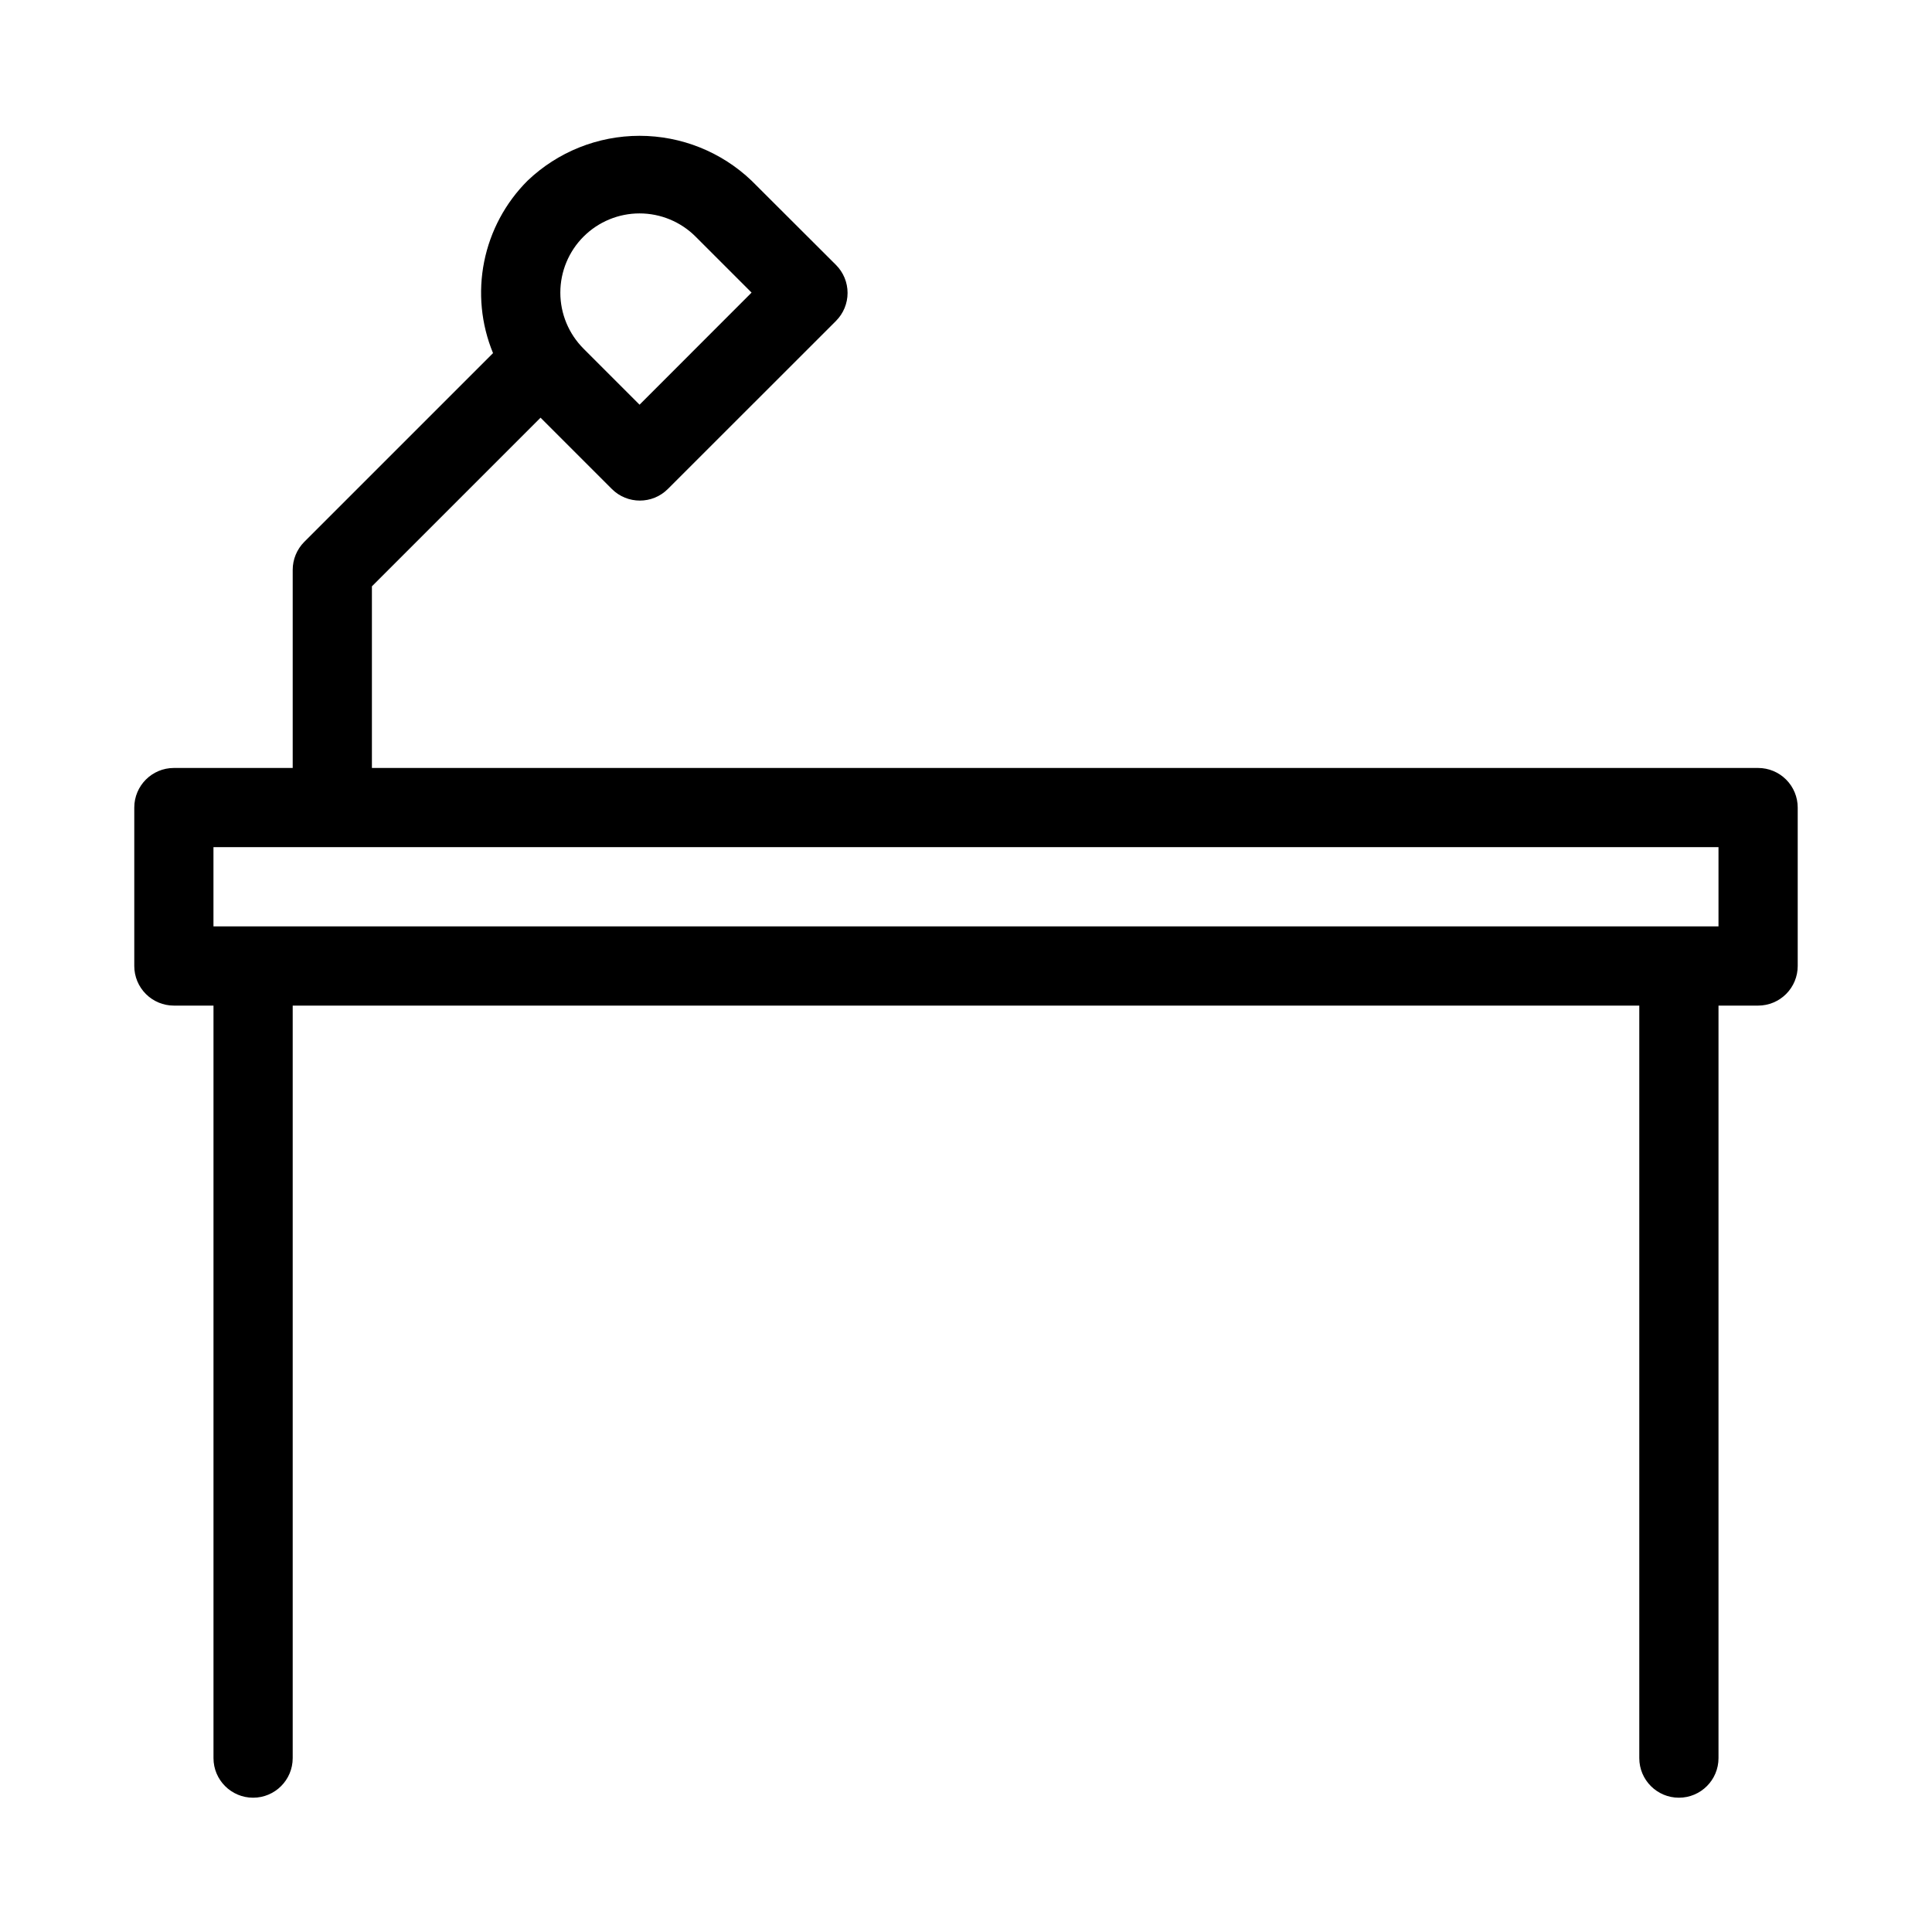 <?xml version="1.0" encoding="UTF-8"?>
<!-- Uploaded to: SVG Repo, www.svgrepo.com, Generator: SVG Repo Mixer Tools -->
<svg fill="#000000" width="800px" height="800px" version="1.1" viewBox="144 144 512 512" xmlns="http://www.w3.org/2000/svg">
 <path d="m609.92 347.52h-367.36v-48.137l44.691-44.691 18.895 18.895c4.098 4.098 10.742 4.098 14.84 0l44.547-44.523v-0.004c1.973-1.969 3.082-4.641 3.082-7.43 0-2.789-1.109-5.461-3.082-7.43l-22.359-22.316c-7.996-7.633-18.625-11.891-29.684-11.891-11.055 0-21.684 4.258-29.68 11.891-5.871 5.863-9.871 13.332-11.5 21.465-1.629 8.133-0.812 16.566 2.348 24.234l-50.027 50.023c-1.965 1.973-3.066 4.648-3.062 7.434v52.48h-31.488c-5.797 0-10.496 4.699-10.496 10.496v41.984c0 2.781 1.105 5.453 3.074 7.422s4.637 3.074 7.422 3.074h10.496v199.42c0 5.797 4.699 10.496 10.496 10.496 5.797 0 10.496-4.699 10.496-10.496v-199.42h356.86v199.42c0 5.797 4.699 10.496 10.496 10.496s10.496-4.699 10.496-10.496v-199.42h10.496c2.785 0 5.453-1.105 7.422-3.074s3.074-4.641 3.074-7.422v-41.984c0-2.785-1.105-5.453-3.074-7.422s-4.637-3.074-7.422-3.074zm-311.27-140.82c3.938-3.934 9.277-6.144 14.84-6.144 5.566 0 10.906 2.211 14.844 6.144l14.84 14.84-29.684 29.707-14.84-14.84v-0.004c-3.941-3.938-6.156-9.277-6.156-14.852 0-5.57 2.215-10.914 6.156-14.852zm300.77 182.8h-398.85v-20.992h398.85z"/>
</svg>